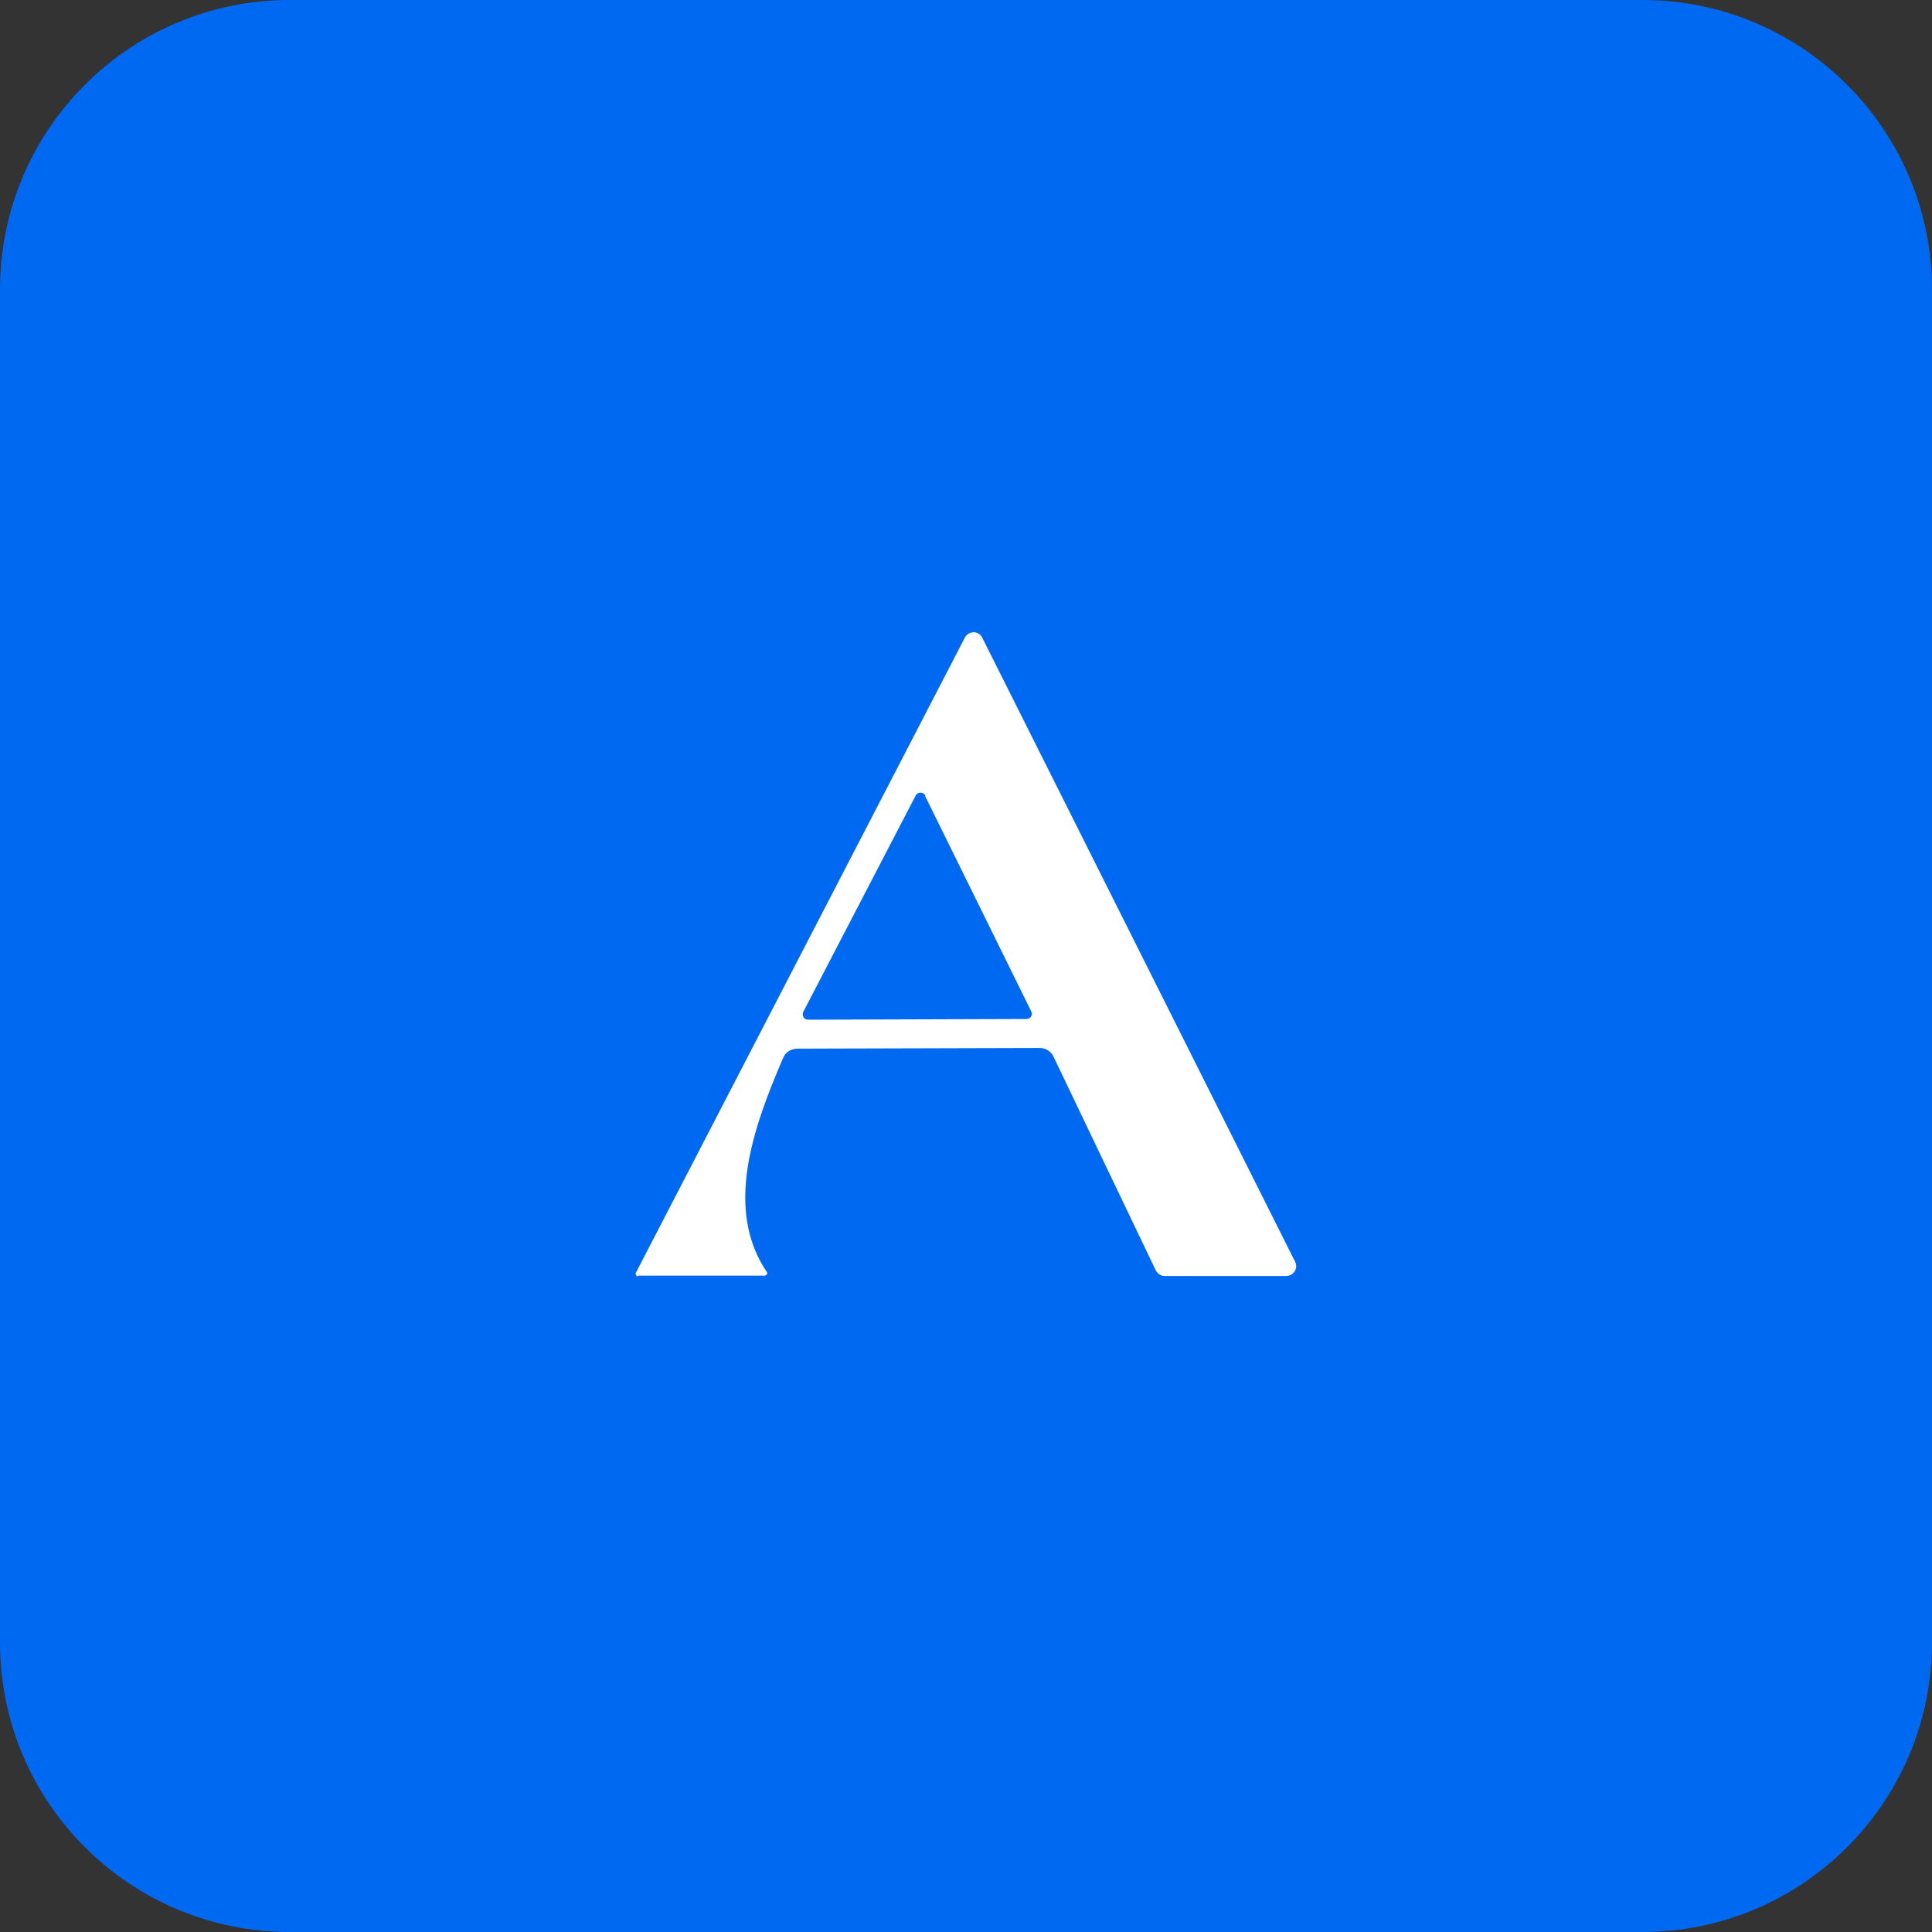 <svg width="63" height="63" viewBox="0 0 63 63" fill="none" xmlns="http://www.w3.org/2000/svg">
<rect x="0" y="0" width="63" height="63" fill="#333333" stroke="none"/>
<path d="M53.554 0H9.446C4.229 0 0 4.229 0 9.446V53.554C0 58.771 4.229 63 9.446 63H53.554C58.771 63 63 58.771 63 53.554V9.446C63 4.229 58.771 0 53.554 0Z" fill="#0069F1"/>
<path d="M20.793 41.596H24.961C24.961 41.596 25.038 41.541 25.016 41.496C23.616 39.44 24.538 36.818 25.538 34.495C25.616 34.306 25.805 34.195 26.005 34.195L33.907 34.173C34.096 34.173 34.273 34.284 34.351 34.451L37.685 41.419C37.741 41.53 37.852 41.608 37.974 41.608H41.941C42.186 41.608 42.342 41.352 42.23 41.141L32.029 20.793C31.917 20.559 31.584 20.559 31.462 20.793L20.727 41.519C20.727 41.519 20.727 41.619 20.793 41.619V41.596ZM30.162 25.949L33.629 32.984C33.684 33.095 33.607 33.228 33.473 33.228L26.35 33.251C26.216 33.251 26.139 33.117 26.194 32.995L29.861 25.938C29.928 25.816 30.106 25.816 30.173 25.938L30.162 25.949Z" fill="white"/>
</svg>
